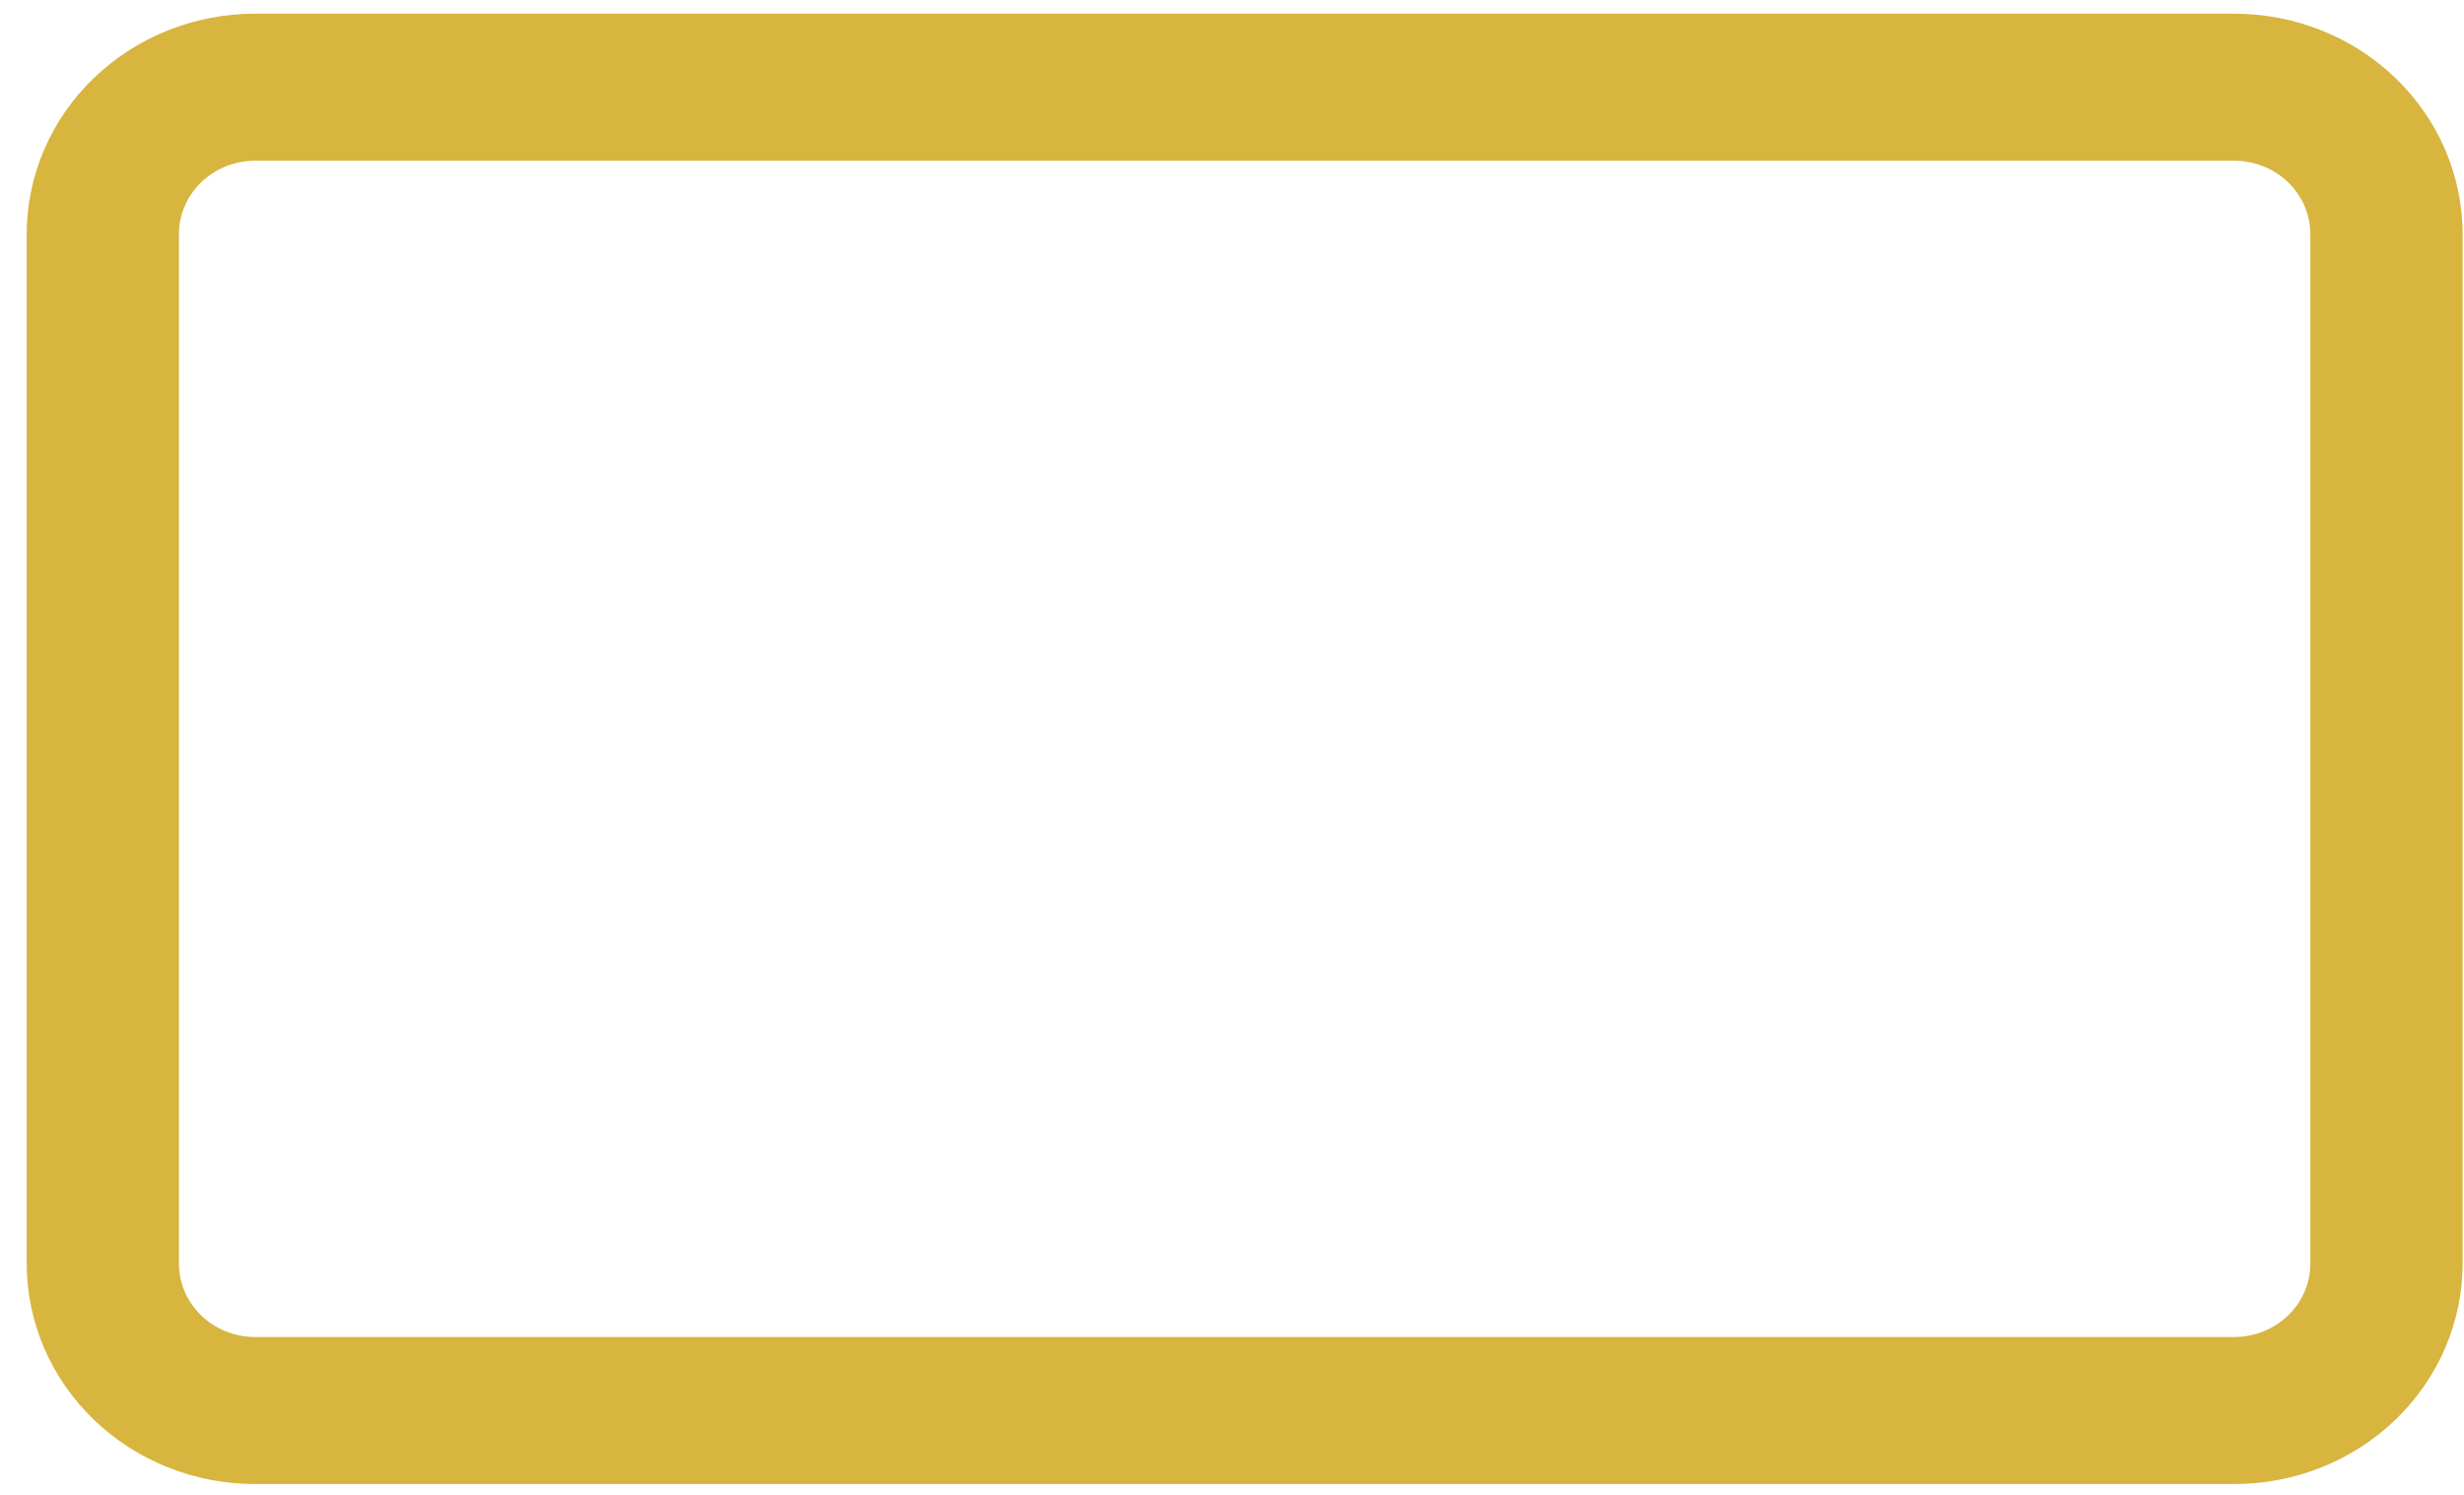 <?xml version="1.0" encoding="UTF-8"?> <svg xmlns="http://www.w3.org/2000/svg" width="89" height="54" viewBox="0 0 89 54" fill="none"> <path d="M9.213 53.61C7.025 53.61 4.927 52.77 3.38 51.276C1.833 49.782 0.964 47.755 0.964 45.642L0.964 8.461C0.964 6.348 1.833 4.322 3.38 2.828C4.927 1.334 7.025 0.494 9.213 0.494H80.701C82.889 0.494 84.987 1.334 86.534 2.828C88.081 4.322 88.95 6.348 88.95 8.461V45.642C88.95 47.755 88.081 49.782 86.534 51.276C84.987 52.77 82.889 53.61 80.701 53.61H9.213ZM80.701 48.298C81.43 48.298 82.13 48.018 82.645 47.52C83.161 47.022 83.451 46.347 83.451 45.642V8.461C83.451 7.757 83.161 7.082 82.645 6.584C82.13 6.085 81.43 5.806 80.701 5.806H9.213C8.484 5.806 7.784 6.085 7.269 6.584C6.753 7.082 6.463 7.757 6.463 8.461V45.642C6.463 46.347 6.753 47.022 7.269 47.52C7.784 48.018 8.484 48.298 9.213 48.298H80.701Z" fill="#D7B53F"></path> </svg> 
